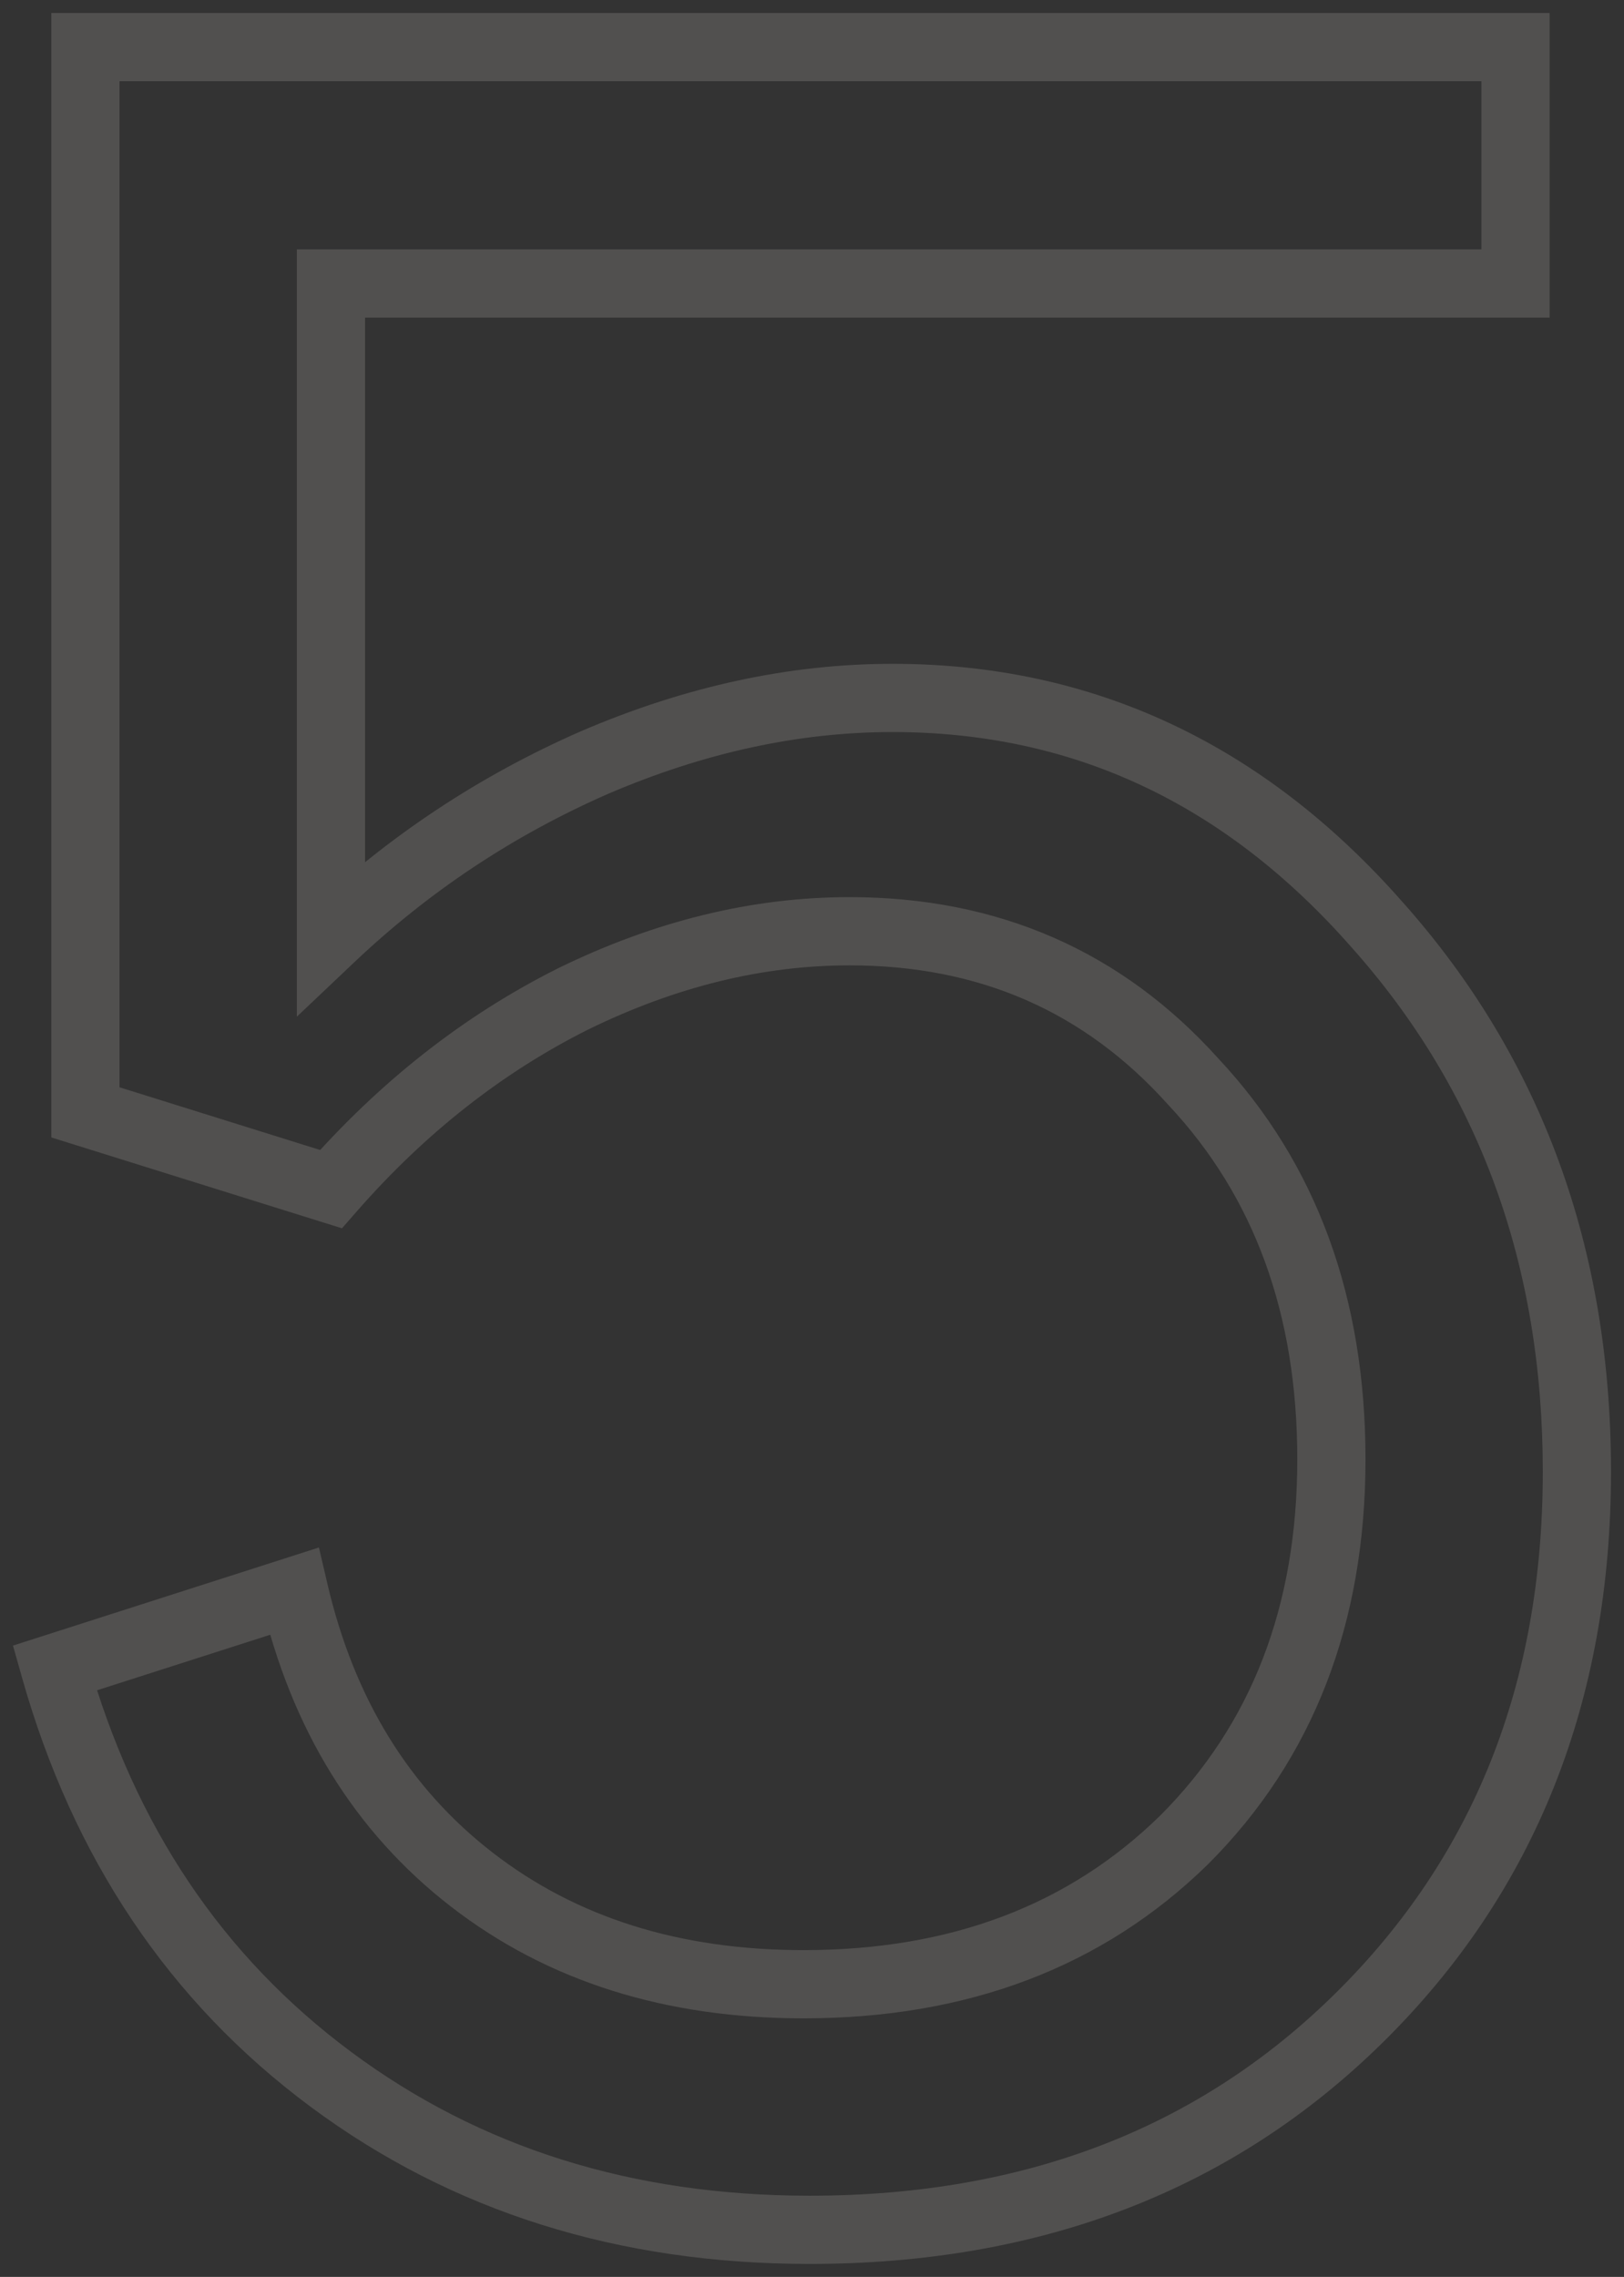 <?xml version="1.0" encoding="UTF-8"?> <svg xmlns="http://www.w3.org/2000/svg" viewBox="5893.744 5238.352 125.021 175.224" data-guides="{&quot;vertical&quot;:[],&quot;horizontal&quot;:[]}"><rect x="5893.744" y="5238.352" width="125.021" height="175.224" fill="#333333" stroke="none"/><mask x="5893.981" y="5239.352" width="124.000" height="174.000" maskUnits="userSpaceOnUse" fill="black" id="tSvg14d00ea497a"><path fill="white" font-size-adjust="none" width="124" height="174" data-svg-name="rect" data-svg-id="c07a5c2fa1" id="tSvgc07a5c2fa1" title="Rectangle 13" fill-opacity="1" stroke="none" stroke-opacity="1" d="M 5893.981 5239.352L 6017.981 5239.352L 6017.981 5413.352L 5893.981 5413.352Z" style="transform: rotate(0deg); transform-origin: 5955.98px 5326.35px;"></path><path fill="rgb(0, 0, 0)" stroke="none" fill-opacity="1" stroke-width="1" stroke-opacity="1" font-size-adjust="none" data-svg-name="path" data-svg-id="b3d1bda456" id="tSvgb3d1bda456" title="Path 36" d="M 5919.221 5310.489 C 5925.206 5304.819 5931.979 5300.331 5939.539 5297.023C 5947.256 5293.716 5954.895 5292.062 5962.455 5292.062C 5977.103 5292.062 5989.545 5297.889 5999.782 5309.544C 6010.02 5321.042 6015.139 5335.059 6015.139 5351.597C 6015.139 5368.607 6009.547 5382.624 5998.365 5393.649C 5987.34 5404.517 5973.244 5409.951 5956.076 5409.951C 5941.901 5409.951 5929.616 5406.092 5919.221 5398.374C 5908.826 5390.657 5901.739 5380.104 5897.959 5366.717C 5904.101 5364.748 5910.244 5362.78 5916.386 5360.811C 5918.591 5370.261 5923.159 5377.663 5930.089 5383.018C 5937.019 5388.373 5945.524 5391.051 5955.604 5391.051C 5967.574 5391.051 5977.339 5387.349 5984.899 5379.947C 5992.459 5372.387 5996.239 5362.622 5996.239 5350.652C 5996.239 5338.839 5992.695 5329.153 5985.608 5321.593C 5978.678 5313.876 5969.858 5310.017 5959.148 5310.017C 5952.06 5310.017 5944.973 5311.749 5937.885 5315.214C 5930.955 5318.679 5924.734 5323.562 5919.221 5329.862C 5912.921 5327.893 5906.621 5325.924 5900.321 5323.956C 5900.321 5296.629 5900.321 5269.303 5900.321 5241.977C 5937.019 5241.977 5973.717 5241.977 6010.414 5241.977C 6010.414 5248.041 6010.414 5254.104 6010.414 5260.168C 5980.017 5260.168 5949.619 5260.168 5919.221 5260.168C 5919.221 5276.942 5919.221 5293.716 5919.221 5310.489Z"></path></mask><path fill="#FFF7F0" stroke="none" fill-opacity="0.15" stroke-width="1" stroke-opacity="1" font-size-adjust="none" mask="url(#path-1-outside-1_124_202)" id="tSvg3d39ce04a3" title="Path 37" d="M 5919.221 5310.489 C 5918.346 5310.489 5917.471 5310.489 5916.596 5310.489C 5916.596 5312.524 5916.596 5314.558 5916.596 5316.592C 5918.073 5315.193 5919.55 5313.794 5921.027 5312.395C 5920.425 5311.76 5919.823 5311.125 5919.221 5310.489ZM 5939.539 5297.023 C 5939.194 5296.219 5938.85 5295.415 5938.505 5294.61C 5938.502 5294.612 5938.499 5294.613 5938.496 5294.614C 5938.493 5294.616 5938.49 5294.617 5938.487 5294.618C 5938.838 5295.42 5939.188 5296.221 5939.539 5297.023ZM 5999.782 5309.544 C 5999.125 5310.122 5998.468 5310.699 5997.81 5311.277C 5997.812 5311.279 5997.814 5311.281 5997.816 5311.283C 5997.818 5311.286 5997.82 5311.288 5997.822 5311.29C 5998.476 5310.708 5999.129 5310.126 5999.782 5309.544ZM 5998.365 5393.649 C 5998.98 5394.272 5999.594 5394.896 6000.208 5395.519C 6000.208 5395.519 6000.208 5395.519 6000.208 5395.519C 5999.594 5394.896 5998.98 5394.272 5998.365 5393.649ZM 5919.221 5398.374 C 5919.743 5397.672 5920.265 5396.969 5920.786 5396.267C 5920.786 5396.267 5920.786 5396.267 5920.786 5396.267C 5920.265 5396.969 5919.743 5397.672 5919.221 5398.374ZM 5897.959 5366.717 C 5897.692 5365.884 5897.425 5365.05 5897.158 5364.217C 5896.353 5364.475 5895.549 5364.733 5894.744 5364.991C 5894.974 5365.804 5895.203 5366.617 5895.433 5367.43C 5896.275 5367.192 5897.117 5366.955 5897.959 5366.717ZM 5916.386 5360.811 C 5917.239 5360.612 5918.091 5360.413 5918.943 5360.214C 5918.727 5359.29 5918.512 5358.366 5918.296 5357.442C 5917.392 5357.732 5916.489 5358.021 5915.585 5358.311C 5915.852 5359.144 5916.119 5359.978 5916.386 5360.811ZM 5930.089 5383.018 C 5929.554 5383.71 5929.019 5384.403 5928.484 5385.095ZM 5984.899 5379.947 C 5985.511 5380.572 5986.123 5381.198 5986.735 5381.823C 5986.739 5381.82 5986.742 5381.816 5986.745 5381.813C 5986.749 5381.81 5986.752 5381.806 5986.755 5381.803C 5986.136 5381.184 5985.518 5380.566 5984.899 5379.947ZM 5985.608 5321.593 C 5984.957 5322.178 5984.306 5322.762 5983.655 5323.347C 5983.661 5323.354 5983.667 5323.361 5983.673 5323.368C 5983.68 5323.375 5983.686 5323.382 5983.693 5323.388C 5984.331 5322.79 5984.969 5322.192 5985.608 5321.593ZM 5937.885 5315.214 C 5937.501 5314.428 5937.117 5313.642 5936.732 5312.856C 5936.729 5312.858 5936.725 5312.86 5936.722 5312.861C 5936.718 5312.863 5936.715 5312.865 5936.711 5312.866C 5937.103 5313.649 5937.494 5314.432 5937.885 5315.214ZM 5919.221 5329.862 C 5918.96 5330.697 5918.699 5331.532 5918.438 5332.367C 5918.983 5332.537 5919.527 5332.707 5920.071 5332.877C 5920.446 5332.448 5920.822 5332.019 5921.197 5331.59C 5920.538 5331.014 5919.88 5330.438 5919.221 5329.862ZM 5900.321 5323.956 C 5899.446 5323.956 5898.571 5323.956 5897.696 5323.956C 5897.696 5324.599 5897.696 5325.242 5897.696 5325.885C 5898.31 5326.077 5898.925 5326.269 5899.539 5326.461C 5899.8 5325.626 5900.06 5324.791 5900.321 5323.956ZM 5900.321 5241.977 C 5900.321 5241.102 5900.321 5240.227 5900.321 5239.352C 5899.446 5239.352 5898.571 5239.352 5897.696 5239.352C 5897.696 5240.227 5897.696 5241.102 5897.696 5241.977C 5898.571 5241.977 5899.446 5241.977 5900.321 5241.977ZM 6010.414 5241.977 C 6011.289 5241.977 6012.164 5241.977 6013.039 5241.977C 6013.039 5241.102 6013.039 5240.227 6013.039 5239.352C 6012.164 5239.352 6011.289 5239.352 6010.414 5239.352C 6010.414 5240.227 6010.414 5241.102 6010.414 5241.977ZM 6010.414 5260.168 C 6010.414 5261.043 6010.414 5261.918 6010.414 5262.793C 6011.289 5262.793 6012.164 5262.793 6013.039 5262.793C 6013.039 5261.918 6013.039 5261.043 6013.039 5260.168C 6012.164 5260.168 6011.289 5260.168 6010.414 5260.168ZM 5919.221 5260.168 C 5919.221 5259.293 5919.221 5258.418 5919.221 5257.543C 5918.346 5257.543 5917.471 5257.543 5916.596 5257.543C 5916.596 5258.418 5916.596 5259.293 5916.596 5260.168C 5917.471 5260.168 5918.346 5260.168 5919.221 5260.168ZM 5921.027 5312.395 C 5926.791 5306.934 5933.309 5302.614 5940.591 5299.428C 5939.89 5297.825 5939.188 5296.221 5938.487 5294.618C 5930.649 5298.047 5923.622 5302.705 5917.416 5308.584C 5918.62 5309.854 5919.823 5311.125 5921.027 5312.395ZM 5940.573 5299.436 C 5948 5296.253 5955.288 5294.687 5962.455 5294.687C 5962.455 5292.937 5962.455 5291.187 5962.455 5289.437C 5954.502 5289.437 5946.513 5291.178 5938.505 5294.61C 5939.194 5296.219 5939.884 5297.827 5940.573 5299.436ZM 5962.455 5294.687 C 5976.298 5294.687 5988.038 5300.151 5997.81 5311.277C 5999.125 5310.122 6000.44 5308.967 6001.754 5307.812C 5991.052 5295.628 5977.907 5289.437 5962.455 5289.437C 5962.455 5291.187 5962.455 5292.937 5962.455 5294.687ZM 5997.822 5311.29 C 6007.598 5322.269 6012.514 5335.651 6012.514 5351.597C 6014.264 5351.597 6016.014 5351.597 6017.764 5351.597C 6017.764 5334.468 6012.442 5319.814 6001.743 5307.799C 6000.436 5308.962 5999.129 5310.126 5997.822 5311.29ZM 6012.514 5351.597 C 6012.514 5367.969 6007.16 5381.292 5996.522 5391.78C 5997.751 5393.026 5998.98 5394.273 6000.208 5395.519C 6011.935 5383.957 6017.764 5369.245 6017.764 5351.597C 6016.014 5351.597 6014.264 5351.597 6012.514 5351.597ZM 5996.522 5391.78 C 5986.044 5402.109 5972.636 5407.326 5956.076 5407.326C 5956.076 5409.076 5956.076 5410.826 5956.076 5412.576C 5973.851 5412.576 5988.636 5406.925 6000.208 5395.519C 5998.98 5394.273 5997.751 5393.026 5996.522 5391.78ZM 5956.076 5407.326 C 5942.409 5407.326 5930.685 5403.616 5920.786 5396.267C 5919.743 5397.672 5918.7 5399.077 5917.657 5400.482C 5928.548 5408.568 5941.394 5412.576 5956.076 5412.576C 5956.076 5410.826 5956.076 5409.076 5956.076 5407.326ZM 5920.786 5396.267 C 5910.893 5388.922 5904.12 5378.877 5900.485 5366.004C 5898.801 5366.479 5897.117 5366.955 5895.433 5367.43C 5899.358 5381.332 5906.76 5392.392 5917.657 5400.482C 5918.7 5399.077 5919.743 5397.672 5920.786 5396.267ZM 5898.76 5369.217 C 5904.903 5367.248 5911.045 5365.279 5917.188 5363.31C 5916.654 5361.644 5916.119 5359.977 5915.585 5358.311C 5909.443 5360.28 5903.3 5362.248 5897.158 5364.217C 5897.692 5365.884 5898.226 5367.55 5898.76 5369.217ZM 5913.83 5361.407 C 5916.157 5371.378 5921.024 5379.331 5928.484 5385.095C 5929.554 5383.71 5930.624 5382.326 5931.694 5380.941C 5925.294 5375.996 5921.026 5369.144 5918.943 5360.214C 5917.239 5360.612 5915.534 5361.009 5913.83 5361.407ZM 5928.484 5385.095 C 5935.941 5390.858 5945.035 5393.676 5955.604 5393.676C 5955.604 5391.926 5955.604 5390.176 5955.604 5388.426C 5946.013 5388.426 5938.097 5385.889 5931.694 5380.941C 5930.624 5382.326 5929.554 5383.71 5928.484 5385.095ZM 5955.604 5393.676 C 5968.163 5393.676 5978.619 5389.77 5986.735 5381.823C 5985.511 5380.572 5984.287 5379.322 5983.062 5378.071C 5976.059 5384.929 5966.985 5388.426 5955.604 5388.426C 5955.604 5390.176 5955.604 5391.926 5955.604 5393.676ZM 5986.755 5381.803 C 5994.868 5373.69 5998.864 5363.227 5998.864 5350.652C 5997.114 5350.652 5995.364 5350.652 5993.614 5350.652C 5993.614 5362.017 5990.05 5371.084 5983.043 5378.091C 5984.28 5379.328 5985.518 5380.566 5986.755 5381.803ZM 5998.864 5350.652 C 5998.864 5338.273 5995.13 5327.913 5987.523 5319.798C 5986.246 5320.995 5984.969 5322.192 5983.693 5323.388C 5990.26 5330.393 5993.614 5339.406 5993.614 5350.652C 5995.364 5350.652 5997.114 5350.652 5998.864 5350.652ZM 5987.561 5319.839 C 5980.115 5311.547 5970.575 5307.392 5959.148 5307.392C 5959.148 5309.142 5959.148 5310.892 5959.148 5312.642C 5969.14 5312.642 5977.241 5316.204 5983.655 5323.347C 5984.957 5322.178 5986.259 5321.008 5987.561 5319.839ZM 5959.148 5307.392 C 5951.617 5307.392 5944.138 5309.236 5936.732 5312.856C 5937.501 5314.428 5938.27 5316 5939.038 5317.573C 5945.808 5314.263 5952.503 5312.642 5959.148 5312.642C 5959.148 5310.892 5959.148 5309.142 5959.148 5307.392ZM 5936.711 5312.866 C 5929.453 5316.496 5922.965 5321.598 5917.246 5328.133C 5918.563 5329.286 5919.88 5330.438 5921.197 5331.59C 5926.503 5325.526 5932.458 5320.863 5939.059 5317.562C 5938.277 5315.997 5937.494 5314.432 5936.711 5312.866ZM 5920.004 5327.356 C 5913.704 5325.388 5907.404 5323.419 5901.104 5321.45C 5900.582 5323.12 5900.06 5324.791 5899.539 5326.461C 5905.839 5328.43 5912.138 5330.399 5918.438 5332.367C 5918.96 5330.697 5919.482 5329.027 5920.004 5327.356ZM 5902.946 5323.956 C 5902.946 5296.629 5902.946 5269.303 5902.946 5241.977C 5901.196 5241.977 5899.446 5241.977 5897.696 5241.977C 5897.696 5269.303 5897.696 5296.629 5897.696 5323.956C 5899.446 5323.956 5901.196 5323.956 5902.946 5323.956ZM 5900.321 5244.602 C 5937.019 5244.602 5973.717 5244.602 6010.414 5244.602C 6010.414 5242.852 6010.414 5241.102 6010.414 5239.352C 5973.717 5239.352 5937.019 5239.352 5900.321 5239.352C 5900.321 5241.102 5900.321 5242.852 5900.321 5244.602ZM 6007.789 5241.977 C 6007.789 5248.041 6007.789 5254.104 6007.789 5260.168C 6009.539 5260.168 6011.289 5260.168 6013.039 5260.168C 6013.039 5254.104 6013.039 5248.041 6013.039 5241.977C 6011.289 5241.977 6009.539 5241.977 6007.789 5241.977ZM 6010.414 5257.543 C 5980.017 5257.543 5949.619 5257.543 5919.221 5257.543C 5919.221 5259.293 5919.221 5261.043 5919.221 5262.793C 5949.619 5262.793 5980.017 5262.793 6010.414 5262.793C 6010.414 5261.043 6010.414 5259.293 6010.414 5257.543ZM 5916.596 5260.168 C 5916.596 5276.942 5916.596 5293.716 5916.596 5310.489C 5918.346 5310.489 5920.096 5310.489 5921.846 5310.489C 5921.846 5293.716 5921.846 5276.942 5921.846 5260.168C 5920.096 5260.168 5918.346 5260.168 5916.596 5260.168Z"></path><defs></defs></svg> 